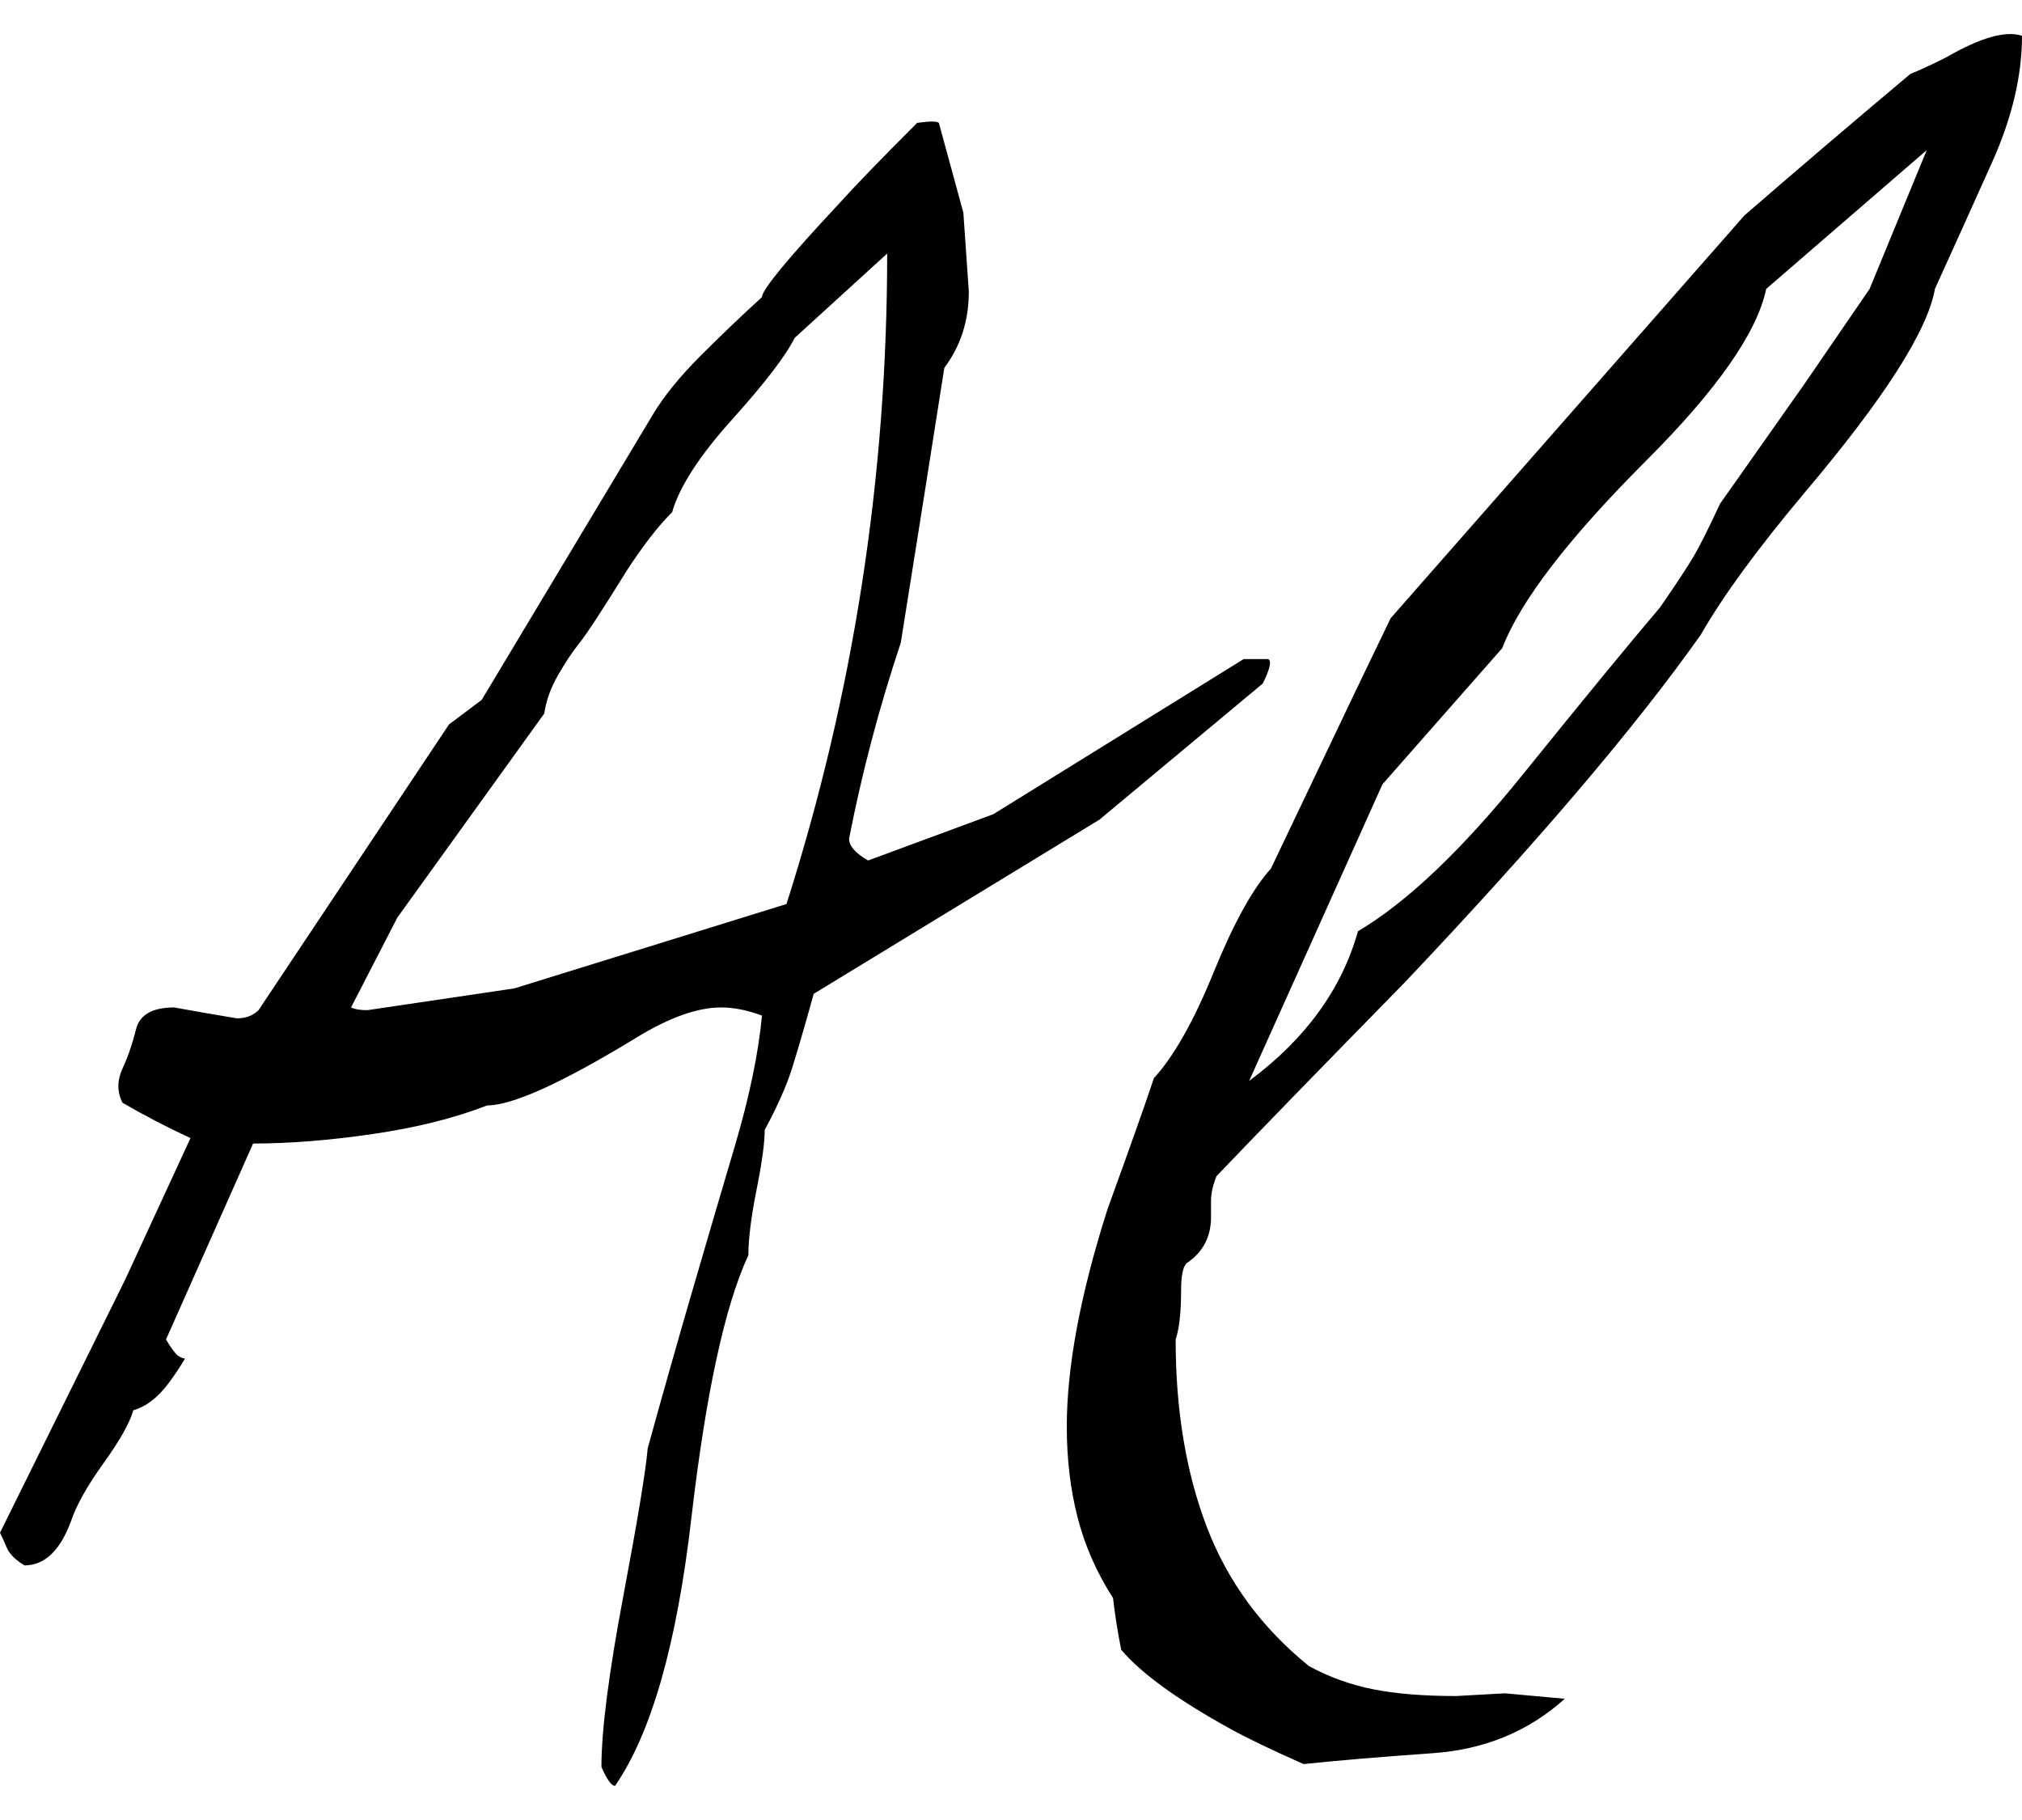 <svg xmlns="http://www.w3.org/2000/svg" version="1.1" xmlns:xlink="http://www.w3.org/1999/xlink" width="222.236" height="200" viewBox="1.12 17.174 29.72 25.746"><path d="M19.76 26.36L19.76 26.36Q19.84 26.40 19.68 26.72L19.68 26.72L17.28 28.72L13.08 31.28Q12.88 32 12.76 32.38Q12.64 32.76 12.36 33.28L12.36 33.28Q12.36 33.56 12.24 34.16Q12.12 34.76 12.12 35.12L12.12 35.12Q11.60 36.24 11.28 39Q10.96 41.76 10.16 42.92L10.16 42.92Q10.08 42.92 9.96 42.64L9.96 42.64Q9.96 41.84 10.28 40.14Q10.60 38.44 10.64 37.96L10.64 37.96Q10.96 36.80 11.28 35.70Q11.60 34.60 11.92 33.52Q12.24 32.44 12.32 31.60L12.32 31.60Q12 31.48 11.72 31.48L11.72 31.48Q11.20 31.48 10.48 31.92L10.48 31.92Q8.84 32.92 8.28 32.92L8.28 32.92Q7.56 33.20 6.60 33.34Q5.64 33.48 4.84 33.48L4.84 33.48L3.56 36.36Q3.68 36.56 3.74 36.60Q3.80 36.64 3.84 36.64L3.84 36.64Q3.72 36.84 3.60 37L3.60 37Q3.36 37.32 3.08 37.40L3.08 37.40Q3 37.68 2.64 38.18Q2.28 38.68 2.16 39.04L2.16 39.04Q1.92 39.68 1.48 39.68L1.48 39.68Q1.28 39.56 1.22 39.42Q1.16 39.28 1.12 39.20L1.12 39.20L2.96 35.48L3.92 33.40Q3.40 33.16 2.92 32.88L2.92 32.88Q2.80 32.64 2.92 32.38Q3.04 32.12 3.12 31.80Q3.20 31.48 3.68 31.48L3.68 31.48Q4.12 31.56 4.60 31.64L4.60 31.64Q4.80 31.64 4.92 31.52L4.92 31.52L7.72 27.32L8.20 26.96L10.72 22.76Q10.96 22.36 11.42 21.90Q11.88 21.44 12.32 21.04L12.32 21.04Q12.32 20.88 13.44 19.68L13.44 19.68Q13.80 19.28 14.60 18.48L14.60 18.48Q14.88 18.44 14.92 18.48L14.92 18.48L15.28 19.80L15.36 20.96Q15.36 21.60 15 22.08L15 22.08Q14.68 24.12 14.36 26.12L14.36 26.12Q13.88 27.56 13.60 29L13.60 29Q13.60 29.16 13.88 29.32L13.88 29.32L15.72 28.64L19.40 26.36Q19.56 26.36 19.76 26.36ZM14.16 20.40L14.16 20.40L12.80 21.64Q12.60 22.04 11.88 22.84Q11.16 23.64 11 24.20L11 24.20Q10.68 24.52 10.32 25.08L10.32 25.08Q9.80 25.92 9.64 26.12Q9.48 26.32 9.32 26.60Q9.16 26.88 9.12 27.16L9.12 27.16L6.96 30.16L6.28 31.48Q6.36 31.52 6.52 31.52L6.52 31.52L8.68 31.20L12.68 29.96Q14.16 25.32 14.16 20.40ZM30.84 17.20L30.84 17.20Q30.84 18.08 30.40 19.06Q29.96 20.04 29.56 20.92L29.56 20.92Q29.40 21.84 27.64 23.92L27.64 23.92Q26.60 25.16 26.12 26L26.12 26Q24.68 28.04 21.76 31.12L21.76 31.12Q19.84 33.08 19 33.96L19 33.96Q18.92 34.16 18.92 34.32Q18.92 34.48 18.92 34.56L18.92 34.56Q18.92 35 18.56 35.24L18.56 35.24Q18.48 35.32 18.48 35.64L18.48 35.64Q18.48 36.12 18.40 36.36L18.40 36.36Q18.40 37.92 18.86 39.12Q19.32 40.32 20.36 41.16L20.36 41.16Q20.80 41.40 21.30 41.50Q21.80 41.60 22.52 41.60L22.52 41.60L23.24 41.56L24.12 41.64Q23.32 42.36 22.18 42.44Q21.04 42.52 20.28 42.60L20.28 42.60Q19.56 42.28 19.20 42.08L19.20 42.08Q18.04 41.44 17.60 40.92L17.60 40.92Q17.52 40.52 17.48 40.16L17.48 40.16Q17.12 39.60 16.96 38.98Q16.80 38.36 16.80 37.64L16.80 37.64Q16.80 36.32 17.40 34.44L17.40 34.44Q17.88 33.12 18.08 32.52L18.08 32.52Q18.52 32.04 18.96 30.96Q19.40 29.88 19.80 29.44L19.80 29.44L21.04 26.84L21.56 25.76L26.76 19.84Q27.96 18.80 29.20 17.76L29.20 17.76Q29.40 17.68 29.72 17.52L29.72 17.52Q30.48 17.08 30.84 17.20ZM28.60 20.92L29.44 18.88L27.08 20.92Q26.88 21.88 25.32 23.44L25.32 23.44Q23.60 25.16 23.20 26.20L23.20 26.20L21.44 28.20L19.48 32.56Q20.72 31.64 21.08 30.36L21.08 30.36Q22.16 29.72 23.50 28.06Q24.84 26.40 25.52 25.60L25.52 25.60Q25.88 25.08 26.02 24.84Q26.16 24.60 26.40 24.08L26.40 24.08L27.64 22.32L28.60 20.92Z" fill="black"></path></svg>